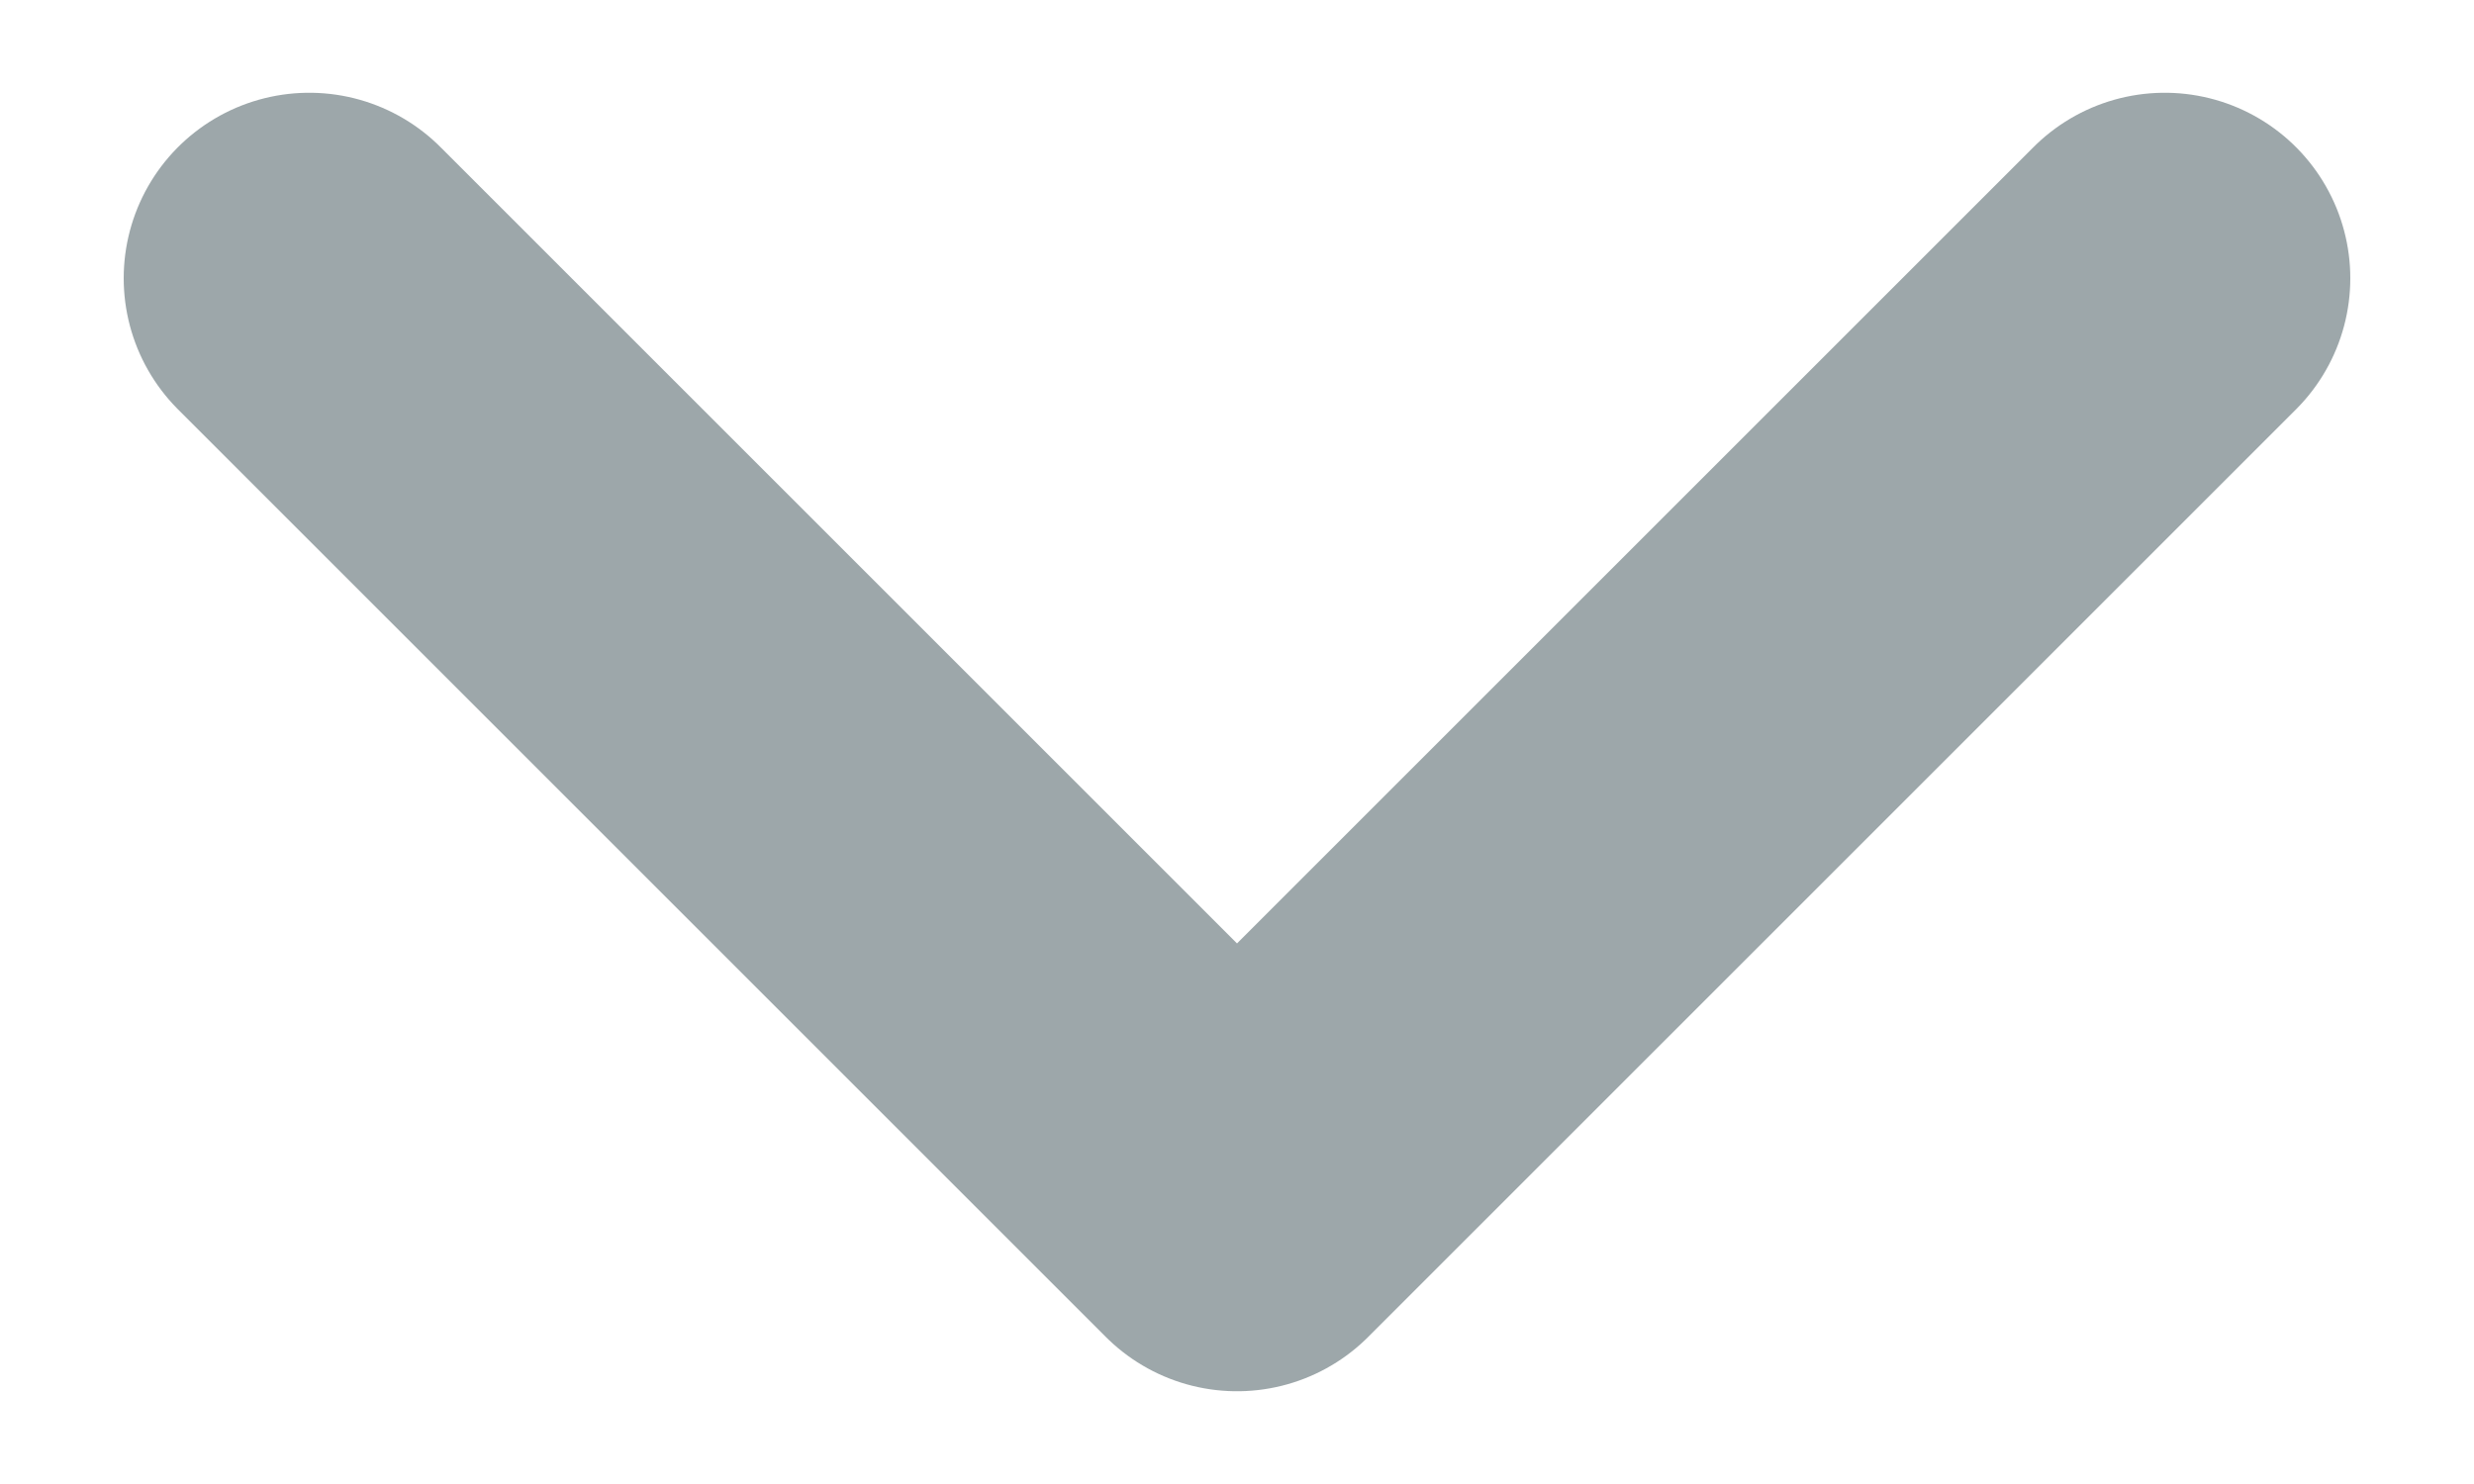 <svg width="10" height="6" viewBox="0 0 10 6" fill="none" xmlns="http://www.w3.org/2000/svg">
<path d="M8.75 1.125L5 4.875L1.25 1.125" stroke="#9DA7AA" stroke-width="1.5" stroke-linecap="round" stroke-linejoin="round"/>
</svg>
